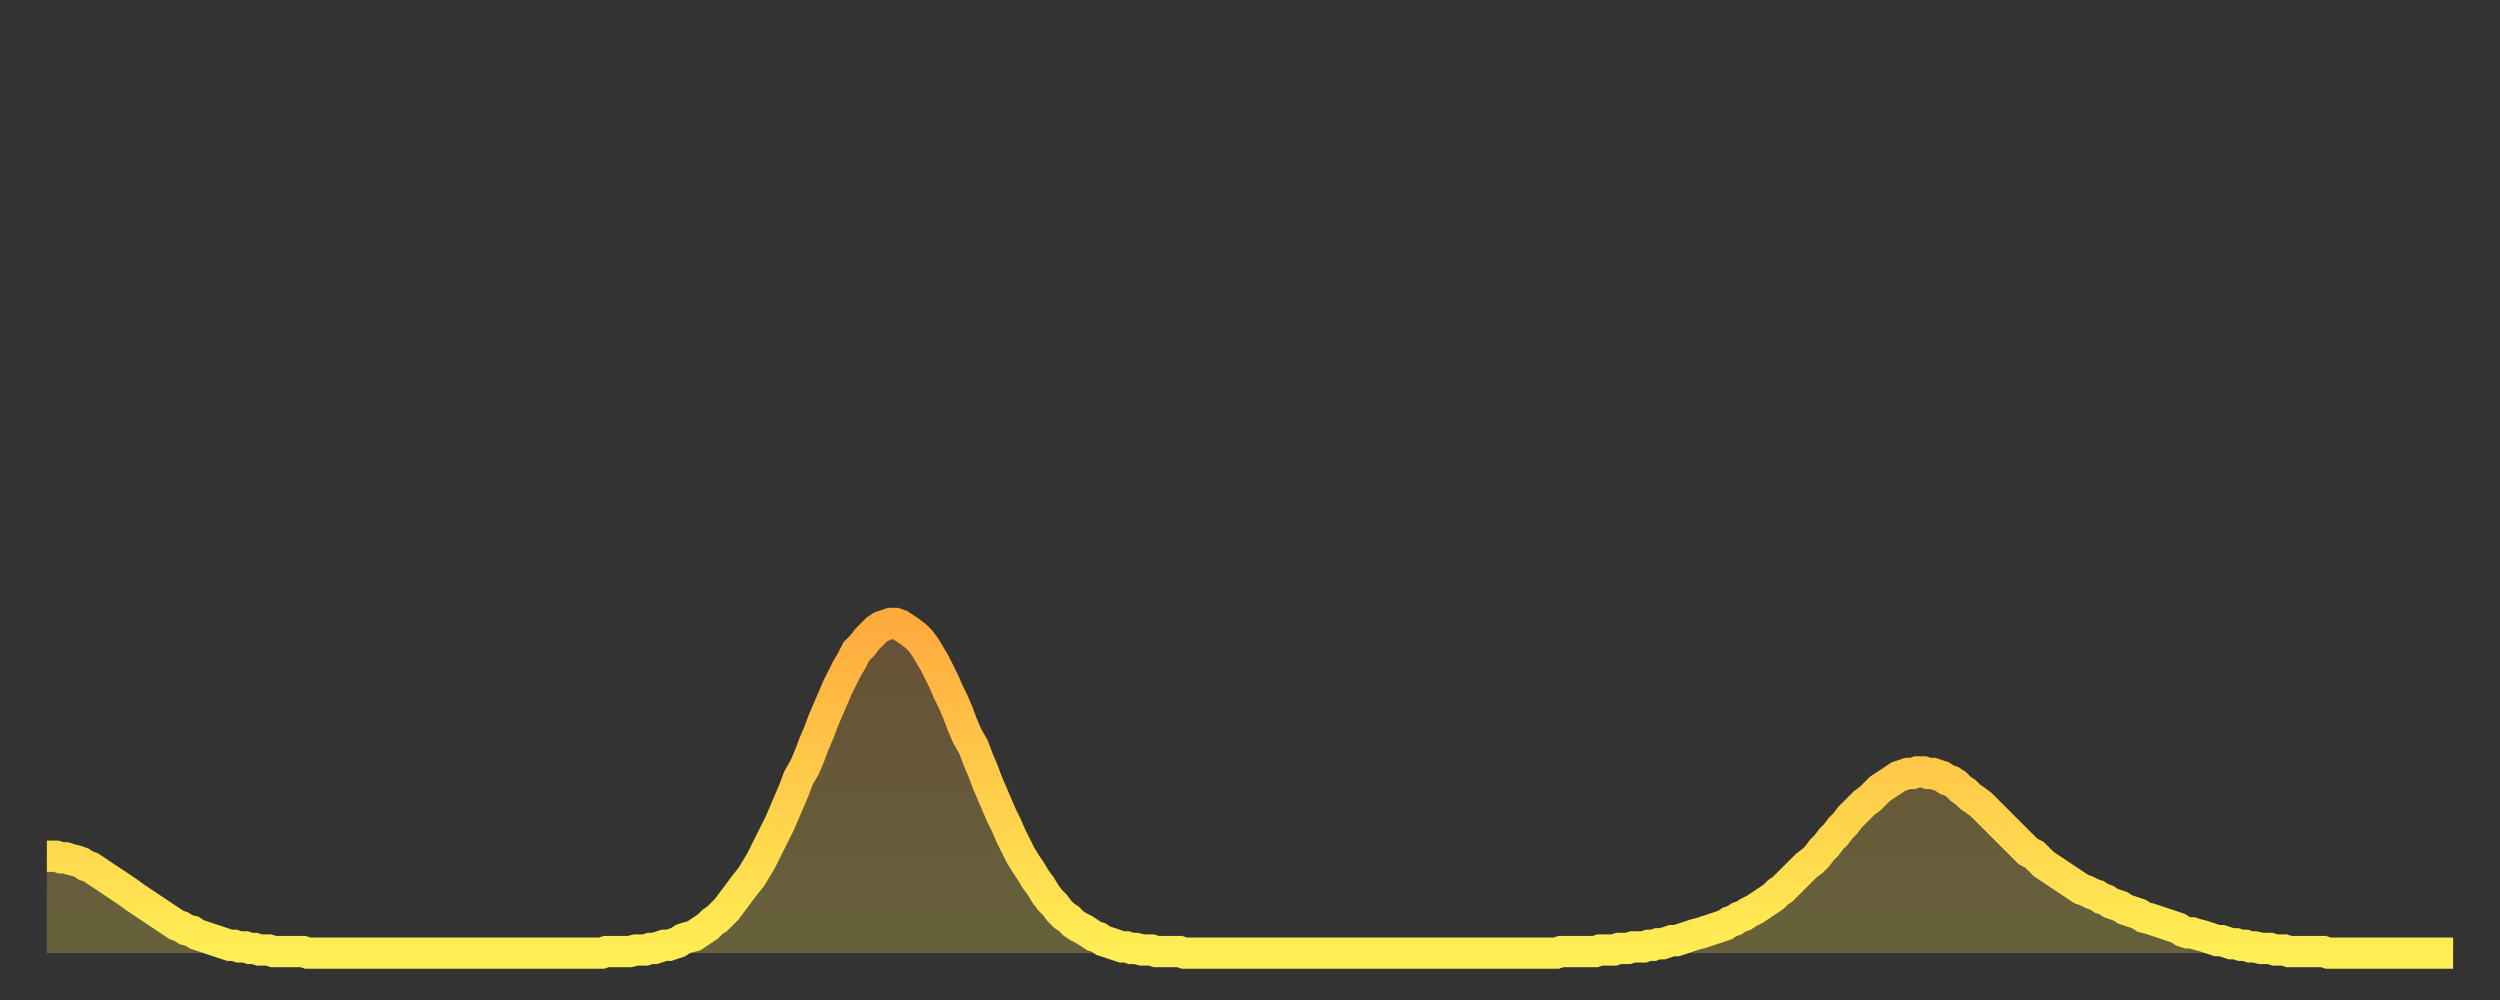 <?xml version="1.0" encoding="utf-8" ?>
<svg baseProfile="full" height="64" version="1.1" width="160" xmlns="http://www.w3.org/2000/svg" xmlns:ev="http://www.w3.org/2001/xml-events" xmlns:xlink="http://www.w3.org/1999/xlink"><rect width="100%" height="100%" fill="#333333" stroke="none"/><defs><linearGradient id="id179964" x1="0" x2="0" y1="0" y2="1"><stop offset="0%" stop-color="#ffab3e" /><stop offset="50%" stop-color="#ffcd4a" /><stop offset="100%" stop-color="#ffee55" /></linearGradient></defs><g transform="translate(3,3)"><g><path d="M 0.0 51.8 0.3 51.8 0.6 51.8 0.9 51.9 1.2 51.9 1.5 52.0 1.9 52.1 2.2 52.2 2.5 52.4 2.8 52.5 3.1 52.7 3.4 52.9 3.7 53.1 4.0 53.3 4.3 53.5 4.6 53.7 4.9 53.9 5.2 54.1 5.6 54.4 5.9 54.6 6.2 54.8 6.5 55.0 6.8 55.2 7.1 55.4 7.4 55.6 7.7 55.8 8.0 56.0 8.3 56.2 8.6 56.3 8.9 56.5 9.3 56.6 9.6 56.8 9.9 56.9 10.2 57.0 10.5 57.1 10.8 57.2 11.1 57.3 11.4 57.4 11.7 57.5 12.0 57.5 12.3 57.6 12.7 57.6 13.0 57.7 13.3 57.7 13.6 57.8 13.9 57.8 14.2 57.8 14.5 57.9 14.8 57.9 15.1 57.9 15.4 57.9 15.7 57.9 16.0 57.9 16.4 57.9 16.7 58.0 17.0 58.0 17.3 58.0 17.6 58.0 17.9 58.0 18.2 58.0 18.5 58.0 18.8 58.0 19.1 58.0 19.4 58.0 19.8 58.0 20.1 58.0 20.4 58.0 20.7 58.0 21.0 58.0 21.3 58.0 21.6 58.0 21.9 58.0 22.2 58.0 22.5 58.0 22.8 58.0 23.1 58.0 23.5 58.0 23.8 58.0 24.1 58.0 24.4 58.0 24.7 58.0 25.0 58.0 25.3 58.0 25.6 58.0 25.9 58.0 26.2 58.0 26.5 58.0 26.8 58.0 27.2 58.0 27.5 58.0 27.8 58.0 28.1 58.0 28.4 58.0 28.7 58.0 29.0 58.0 29.3 58.0 29.6 58.0 29.9 58.0 30.2 58.0 30.6 58.0 30.9 58.0 31.2 58.0 31.5 58.0 31.8 58.0 32.1 58.0 32.4 58.0 32.7 58.0 33.0 58.0 33.3 58.0 33.6 58.0 33.9 58.0 34.3 58.0 34.6 58.0 34.9 58.0 35.2 58.0 35.5 58.0 35.8 57.9 36.1 57.9 36.4 57.9 36.7 57.9 37.0 57.9 37.3 57.9 37.7 57.8 38.0 57.8 38.3 57.8 38.6 57.7 38.9 57.7 39.2 57.6 39.5 57.5 39.8 57.5 40.1 57.4 40.4 57.3 40.7 57.1 41.0 57.0 41.4 56.9 41.7 56.7 42.0 56.5 42.3 56.3 42.6 56.0 42.9 55.8 43.2 55.5 43.5 55.2 43.8 54.8 44.1 54.4 44.4 54.0 44.7 53.6 45.1 53.1 45.4 52.6 45.7 52.1 46.0 51.5 46.3 50.9 46.6 50.3 46.9 49.7 47.2 49.0 47.5 48.3 47.8 47.6 48.1 46.8 48.5 46.1 48.8 45.4 49.1 44.6 49.4 43.9 49.7 43.1 50.0 42.4 50.3 41.7 50.6 41.0 50.9 40.4 51.2 39.8 51.5 39.3 51.8 38.7 52.2 38.3 52.5 37.9 52.8 37.6 53.1 37.3 53.4 37.1 53.7 37.0 54.0 36.9 54.3 36.9 54.6 37.0 54.9 37.2 55.2 37.4 55.6 37.7 55.9 38.0 56.2 38.4 56.5 38.9 56.8 39.4 57.1 40.0 57.4 40.6 57.7 41.3 58.0 41.9 58.3 42.6 58.6 43.4 58.9 44.1 59.3 44.8 59.6 45.6 59.9 46.3 60.2 47.1 60.5 47.8 60.8 48.5 61.1 49.2 61.4 49.8 61.7 50.5 62.0 51.1 62.3 51.7 62.6 52.2 63.0 52.8 63.3 53.3 63.6 53.7 63.9 54.2 64.2 54.6 64.5 54.9 64.8 55.3 65.1 55.6 65.4 55.8 65.7 56.1 66.0 56.3 66.4 56.5 66.7 56.7 67.0 56.9 67.3 57.0 67.6 57.2 67.9 57.3 68.2 57.4 68.5 57.5 68.8 57.6 69.1 57.6 69.4 57.7 69.7 57.7 70.1 57.8 70.4 57.8 70.7 57.8 71.0 57.9 71.3 57.9 71.6 57.9 71.9 57.9 72.2 57.9 72.5 57.9 72.8 58.0 73.1 58.0 73.5 58.0 73.8 58.0 74.1 58.0 74.4 58.0 74.7 58.0 75.0 58.0 75.3 58.0 75.6 58.0 75.9 58.0 76.2 58.0 76.5 58.0 76.8 58.0 77.2 58.0 77.5 58.0 77.8 58.0 78.1 58.0 78.4 58.0 78.7 58.0 79.0 58.0 79.3 58.0 79.6 58.0 79.9 58.0 80.2 58.0 80.5 58.0 80.9 58.0 81.2 58.0 81.5 58.0 81.8 58.0 82.1 58.0 82.4 58.0 82.7 58.0 83.0 58.0 83.3 58.0 83.6 58.0 83.9 58.0 84.3 58.0 84.6 58.0 84.9 58.0 85.2 58.0 85.5 58.0 85.8 58.0 86.1 58.0 86.4 58.0 86.7 58.0 87.0 58.0 87.3 58.0 87.6 58.0 88.0 58.0 88.3 58.0 88.6 58.0 88.9 58.0 89.2 58.0 89.5 58.0 89.8 58.0 90.1 58.0 90.4 58.0 90.7 58.0 91.0 58.0 91.4 58.0 91.7 58.0 92.0 58.0 92.3 58.0 92.6 58.0 92.9 58.0 93.2 58.0 93.5 58.0 93.8 58.0 94.1 58.0 94.4 58.0 94.7 58.0 95.1 58.0 95.4 58.0 95.7 58.0 96.0 58.0 96.3 58.0 96.6 58.0 96.9 57.9 97.2 57.9 97.5 57.9 97.8 57.9 98.1 57.9 98.4 57.9 98.8 57.9 99.1 57.9 99.4 57.8 99.7 57.8 100.0 57.8 100.3 57.8 100.6 57.7 100.9 57.7 101.2 57.7 101.5 57.6 101.8 57.6 102.2 57.6 102.5 57.5 102.8 57.5 103.1 57.4 103.4 57.4 103.7 57.3 104.0 57.2 104.3 57.2 104.6 57.1 104.9 57.0 105.2 56.9 105.5 56.8 105.9 56.7 106.2 56.6 106.5 56.5 106.8 56.4 107.1 56.3 107.4 56.2 107.7 56.0 108.0 55.9 108.3 55.7 108.6 55.6 108.9 55.4 109.3 55.2 109.6 55.0 109.9 54.8 110.2 54.6 110.5 54.4 110.8 54.1 111.1 53.9 111.4 53.6 111.7 53.3 112.0 53.0 112.3 52.7 112.6 52.4 113.0 52.1 113.3 51.8 113.6 51.4 113.9 51.1 114.2 50.7 114.5 50.4 114.8 50.0 115.1 49.7 115.4 49.3 115.7 49.0 116.0 48.7 116.3 48.4 116.7 48.1 117.0 47.8 117.3 47.5 117.6 47.3 117.9 47.1 118.2 46.9 118.5 46.7 118.8 46.6 119.1 46.5 119.4 46.5 119.7 46.4 120.1 46.4 120.4 46.5 120.7 46.5 121.0 46.6 121.3 46.7 121.6 46.9 121.9 47.0 122.2 47.2 122.5 47.5 122.8 47.7 123.1 48.0 123.4 48.2 123.8 48.5 124.1 48.8 124.4 49.1 124.7 49.4 125.0 49.7 125.3 50.0 125.6 50.3 125.9 50.6 126.2 50.9 126.5 51.2 126.8 51.5 127.2 51.7 127.5 52.0 127.8 52.3 128.1 52.5 128.4 52.7 128.7 52.9 129.0 53.1 129.3 53.3 129.6 53.5 129.9 53.7 130.2 53.9 130.5 54.0 130.9 54.2 131.2 54.3 131.5 54.5 131.8 54.6 132.1 54.8 132.4 54.9 132.7 55.0 133.0 55.2 133.3 55.3 133.6 55.4 133.9 55.5 134.2 55.7 134.6 55.8 134.9 55.9 135.2 56.0 135.5 56.1 135.8 56.2 136.1 56.3 136.4 56.4 136.7 56.6 137.0 56.7 137.3 56.7 137.6 56.8 138.0 56.9 138.3 57.0 138.6 57.1 138.9 57.2 139.2 57.2 139.5 57.3 139.8 57.4 140.1 57.4 140.4 57.5 140.7 57.5 141.0 57.6 141.3 57.6 141.7 57.7 142.0 57.7 142.3 57.7 142.6 57.8 142.9 57.8 143.2 57.8 143.5 57.9 143.8 57.9 144.1 57.9 144.4 57.9 144.7 57.9 145.1 57.9 145.4 57.9 145.7 57.9 146.0 58.0 146.3 58.0 146.6 58.0 146.9 58.0 147.2 58.0 147.5 58.0 147.8 58.0 148.1 58.0 148.4 58.0 148.8 58.0 149.1 58.0 149.4 58.0 149.7 58.0 150.0 58.0 150.3 58.0 150.6 58.0 150.9 58.0 151.2 58.0 151.5 58.0 151.8 58.0 152.1 58.0 152.5 58.0 152.8 58.0 153.1 58.0 153.4 58.0 153.7 58.0 154.0 58.0" fill="none" id="graph-curve" opacity="1" stroke="url(#id179964)" stroke-width="2" /><path d="M 0 58 L 0.0 51.8 0.3 51.8 0.6 51.8 0.9 51.9 1.2 51.9 1.5 52.0 1.9 52.1 2.2 52.2 2.5 52.4 2.8 52.5 3.1 52.7 3.4 52.9 3.7 53.1 4.0 53.3 4.3 53.5 4.6 53.7 4.9 53.9 5.2 54.1 5.6 54.4 5.9 54.6 6.2 54.8 6.5 55.0 6.8 55.2 7.1 55.4 7.4 55.6 7.7 55.8 8.0 56.0 8.3 56.2 8.6 56.3 8.9 56.5 9.3 56.6 9.6 56.8 9.9 56.9 10.2 57.0 10.5 57.1 10.8 57.2 11.1 57.3 11.4 57.4 11.7 57.5 12.0 57.5 12.3 57.6 12.7 57.6 13.0 57.7 13.3 57.7 13.6 57.8 13.9 57.8 14.2 57.8 14.5 57.9 14.8 57.9 15.1 57.9 15.4 57.9 15.7 57.9 16.0 57.9 16.4 57.9 16.7 58.0 17.0 58.0 17.3 58.0 17.6 58.0 17.9 58.0 18.2 58.0 18.5 58.0 18.8 58.0 19.1 58.0 19.4 58.0 19.8 58.0 20.1 58.0 20.4 58.0 20.7 58.0 21.0 58.0 21.3 58.0 21.6 58.0 21.9 58.0 22.2 58.0 22.5 58.0 22.8 58.0 23.1 58.0 23.5 58.0 23.8 58.0 24.1 58.0 24.4 58.0 24.7 58.0 25.0 58.0 25.3 58.0 25.6 58.0 25.9 58.0 26.2 58.0 26.5 58.0 26.8 58.0 27.2 58.0 27.5 58.0 27.8 58.0 28.1 58.0 28.4 58.0 28.7 58.0 29.0 58.0 29.3 58.0 29.6 58.0 29.9 58.0 30.2 58.0 30.6 58.0 30.9 58.0 31.2 58.0 31.5 58.0 31.8 58.0 32.1 58.0 32.4 58.0 32.7 58.0 33.0 58.0 33.3 58.0 33.6 58.0 33.9 58.0 34.3 58.0 34.6 58.0 34.9 58.0 35.2 58.0 35.5 58.0 35.8 57.9 36.1 57.9 36.4 57.9 36.7 57.9 37.0 57.9 37.3 57.9 37.7 57.8 38.0 57.8 38.3 57.8 38.6 57.7 38.9 57.7 39.2 57.6 39.5 57.5 39.8 57.5 40.1 57.4 40.4 57.3 40.7 57.1 41.0 57.0 41.4 56.9 41.7 56.7 42.0 56.5 42.3 56.3 42.6 56.0 42.9 55.8 43.2 55.5 43.5 55.2 43.8 54.8 44.1 54.4 44.4 54.0 44.7 53.6 45.1 53.1 45.4 52.6 45.7 52.1 46.0 51.5 46.3 50.9 46.6 50.3 46.9 49.7 47.2 49.0 47.5 48.3 47.8 47.6 48.1 46.8 48.5 46.1 48.8 45.4 49.1 44.6 49.4 43.9 49.7 43.1 50.0 42.4 50.3 41.7 50.6 41.0 50.9 40.4 51.2 39.8 51.5 39.3 51.8 38.7 52.2 38.3 52.5 37.9 52.8 37.6 53.1 37.3 53.4 37.1 53.7 37.0 54.0 36.9 54.3 36.9 54.6 37.0 54.9 37.2 55.2 37.4 55.6 37.7 55.9 38.0 56.2 38.4 56.5 38.9 56.8 39.4 57.1 40.0 57.4 40.6 57.7 41.3 58.0 41.9 58.3 42.6 58.6 43.4 58.9 44.1 59.3 44.8 59.6 45.6 59.9 46.3 60.2 47.1 60.5 47.8 60.8 48.5 61.1 49.2 61.4 49.8 61.7 50.5 62.0 51.1 62.3 51.7 62.6 52.2 63.0 52.8 63.3 53.3 63.6 53.7 63.9 54.2 64.2 54.6 64.5 54.9 64.8 55.3 65.1 55.6 65.4 55.8 65.7 56.1 66.0 56.3 66.4 56.5 66.7 56.7 67.0 56.9 67.3 57.0 67.6 57.2 67.9 57.3 68.2 57.4 68.5 57.5 68.8 57.6 69.1 57.6 69.4 57.7 69.7 57.7 70.1 57.8 70.4 57.8 70.7 57.8 71.0 57.9 71.3 57.9 71.6 57.9 71.9 57.9 72.2 57.9 72.5 57.9 72.8 58.0 73.1 58.0 73.5 58.0 73.8 58.0 74.1 58.0 74.4 58.0 74.7 58.0 75.0 58.0 75.3 58.0 75.6 58.0 75.9 58.0 76.2 58.0 76.5 58.0 76.8 58.0 77.2 58.0 77.5 58.0 77.8 58.0 78.1 58.0 78.4 58.0 78.7 58.0 79.0 58.0 79.3 58.0 79.6 58.0 79.9 58.0 80.2 58.0 80.5 58.0 80.9 58.0 81.2 58.0 81.5 58.0 81.8 58.0 82.1 58.0 82.4 58.0 82.7 58.0 83.0 58.0 83.3 58.0 83.6 58.0 83.9 58.0 84.3 58.0 84.6 58.0 84.9 58.0 85.2 58.0 85.5 58.0 85.8 58.0 86.1 58.0 86.4 58.0 86.7 58.0 87.0 58.0 87.3 58.0 87.6 58.0 88.0 58.0 88.3 58.0 88.6 58.0 88.9 58.0 89.2 58.0 89.5 58.0 89.8 58.0 90.1 58.0 90.4 58.0 90.7 58.0 91.0 58.0 91.4 58.0 91.7 58.0 92.0 58.0 92.3 58.0 92.6 58.0 92.9 58.0 93.2 58.0 93.5 58.0 93.8 58.0 94.1 58.0 94.4 58.0 94.7 58.0 95.1 58.0 95.4 58.0 95.7 58.0 96.0 58.0 96.3 58.0 96.6 58.0 96.9 57.9 97.2 57.9 97.5 57.9 97.8 57.9 98.1 57.9 98.4 57.9 98.8 57.9 99.1 57.9 99.4 57.8 99.7 57.8 100.0 57.8 100.3 57.8 100.6 57.7 100.9 57.7 101.2 57.7 101.5 57.6 101.8 57.6 102.2 57.6 102.5 57.5 102.8 57.5 103.1 57.4 103.4 57.4 103.7 57.3 104.0 57.2 104.3 57.2 104.6 57.1 104.9 57.0 105.2 56.9 105.5 56.8 105.9 56.7 106.2 56.6 106.5 56.5 106.8 56.4 107.1 56.3 107.4 56.2 107.7 56.0 108.0 55.9 108.3 55.7 108.6 55.6 108.9 55.4 109.3 55.2 109.6 55.0 109.9 54.8 110.2 54.6 110.5 54.4 110.8 54.1 111.1 53.9 111.4 53.6 111.7 53.3 112.0 53.0 112.3 52.7 112.6 52.4 113.0 52.1 113.3 51.8 113.6 51.4 113.9 51.1 114.2 50.7 114.5 50.4 114.8 50.0 115.1 49.7 115.4 49.3 115.7 49.0 116.0 48.7 116.3 48.4 116.7 48.1 117.0 47.8 117.3 47.5 117.6 47.3 117.9 47.1 118.2 46.9 118.5 46.7 118.8 46.6 119.1 46.5 119.4 46.5 119.7 46.4 120.1 46.4 120.4 46.5 120.7 46.5 121.0 46.6 121.3 46.7 121.6 46.9 121.9 47.0 122.2 47.2 122.5 47.5 122.8 47.7 123.1 48.0 123.4 48.2 123.8 48.5 124.1 48.8 124.4 49.1 124.7 49.4 125.0 49.7 125.3 50.0 125.6 50.3 125.9 50.6 126.2 50.9 126.5 51.2 126.8 51.5 127.2 51.7 127.5 52.0 127.8 52.3 128.1 52.5 128.4 52.7 128.7 52.9 129.0 53.1 129.3 53.3 129.6 53.5 129.9 53.7 130.2 53.9 130.5 54.0 130.9 54.2 131.2 54.3 131.5 54.5 131.8 54.6 132.1 54.8 132.4 54.9 132.7 55.0 133.0 55.2 133.3 55.3 133.6 55.4 133.9 55.5 134.2 55.7 134.6 55.8 134.9 55.9 135.2 56.0 135.5 56.1 135.8 56.2 136.1 56.3 136.4 56.4 136.7 56.6 137.0 56.7 137.3 56.7 137.6 56.8 138.0 56.9 138.3 57.0 138.6 57.1 138.9 57.2 139.2 57.2 139.5 57.3 139.8 57.4 140.1 57.4 140.4 57.5 140.7 57.5 141.0 57.6 141.3 57.6 141.7 57.7 142.0 57.7 142.3 57.7 142.6 57.8 142.9 57.8 143.2 57.8 143.5 57.9 143.8 57.9 144.1 57.9 144.4 57.9 144.7 57.9 145.1 57.9 145.4 57.9 145.7 57.9 146.0 58.0 146.3 58.0 146.6 58.0 146.9 58.0 147.2 58.0 147.5 58.0 147.8 58.0 148.1 58.0 148.4 58.0 148.8 58.0 149.1 58.0 149.4 58.0 149.7 58.0 150.0 58.0 150.3 58.0 150.6 58.0 150.9 58.0 151.2 58.0 151.5 58.0 151.8 58.0 152.1 58.0 152.5 58.0 152.8 58.0 153.1 58.0 153.4 58.0 153.7 58.0 154.0 58.0 154 58" fill="url(#id179964)" fill-opacity=".25" id="graph-shadow" /></g></g></svg>